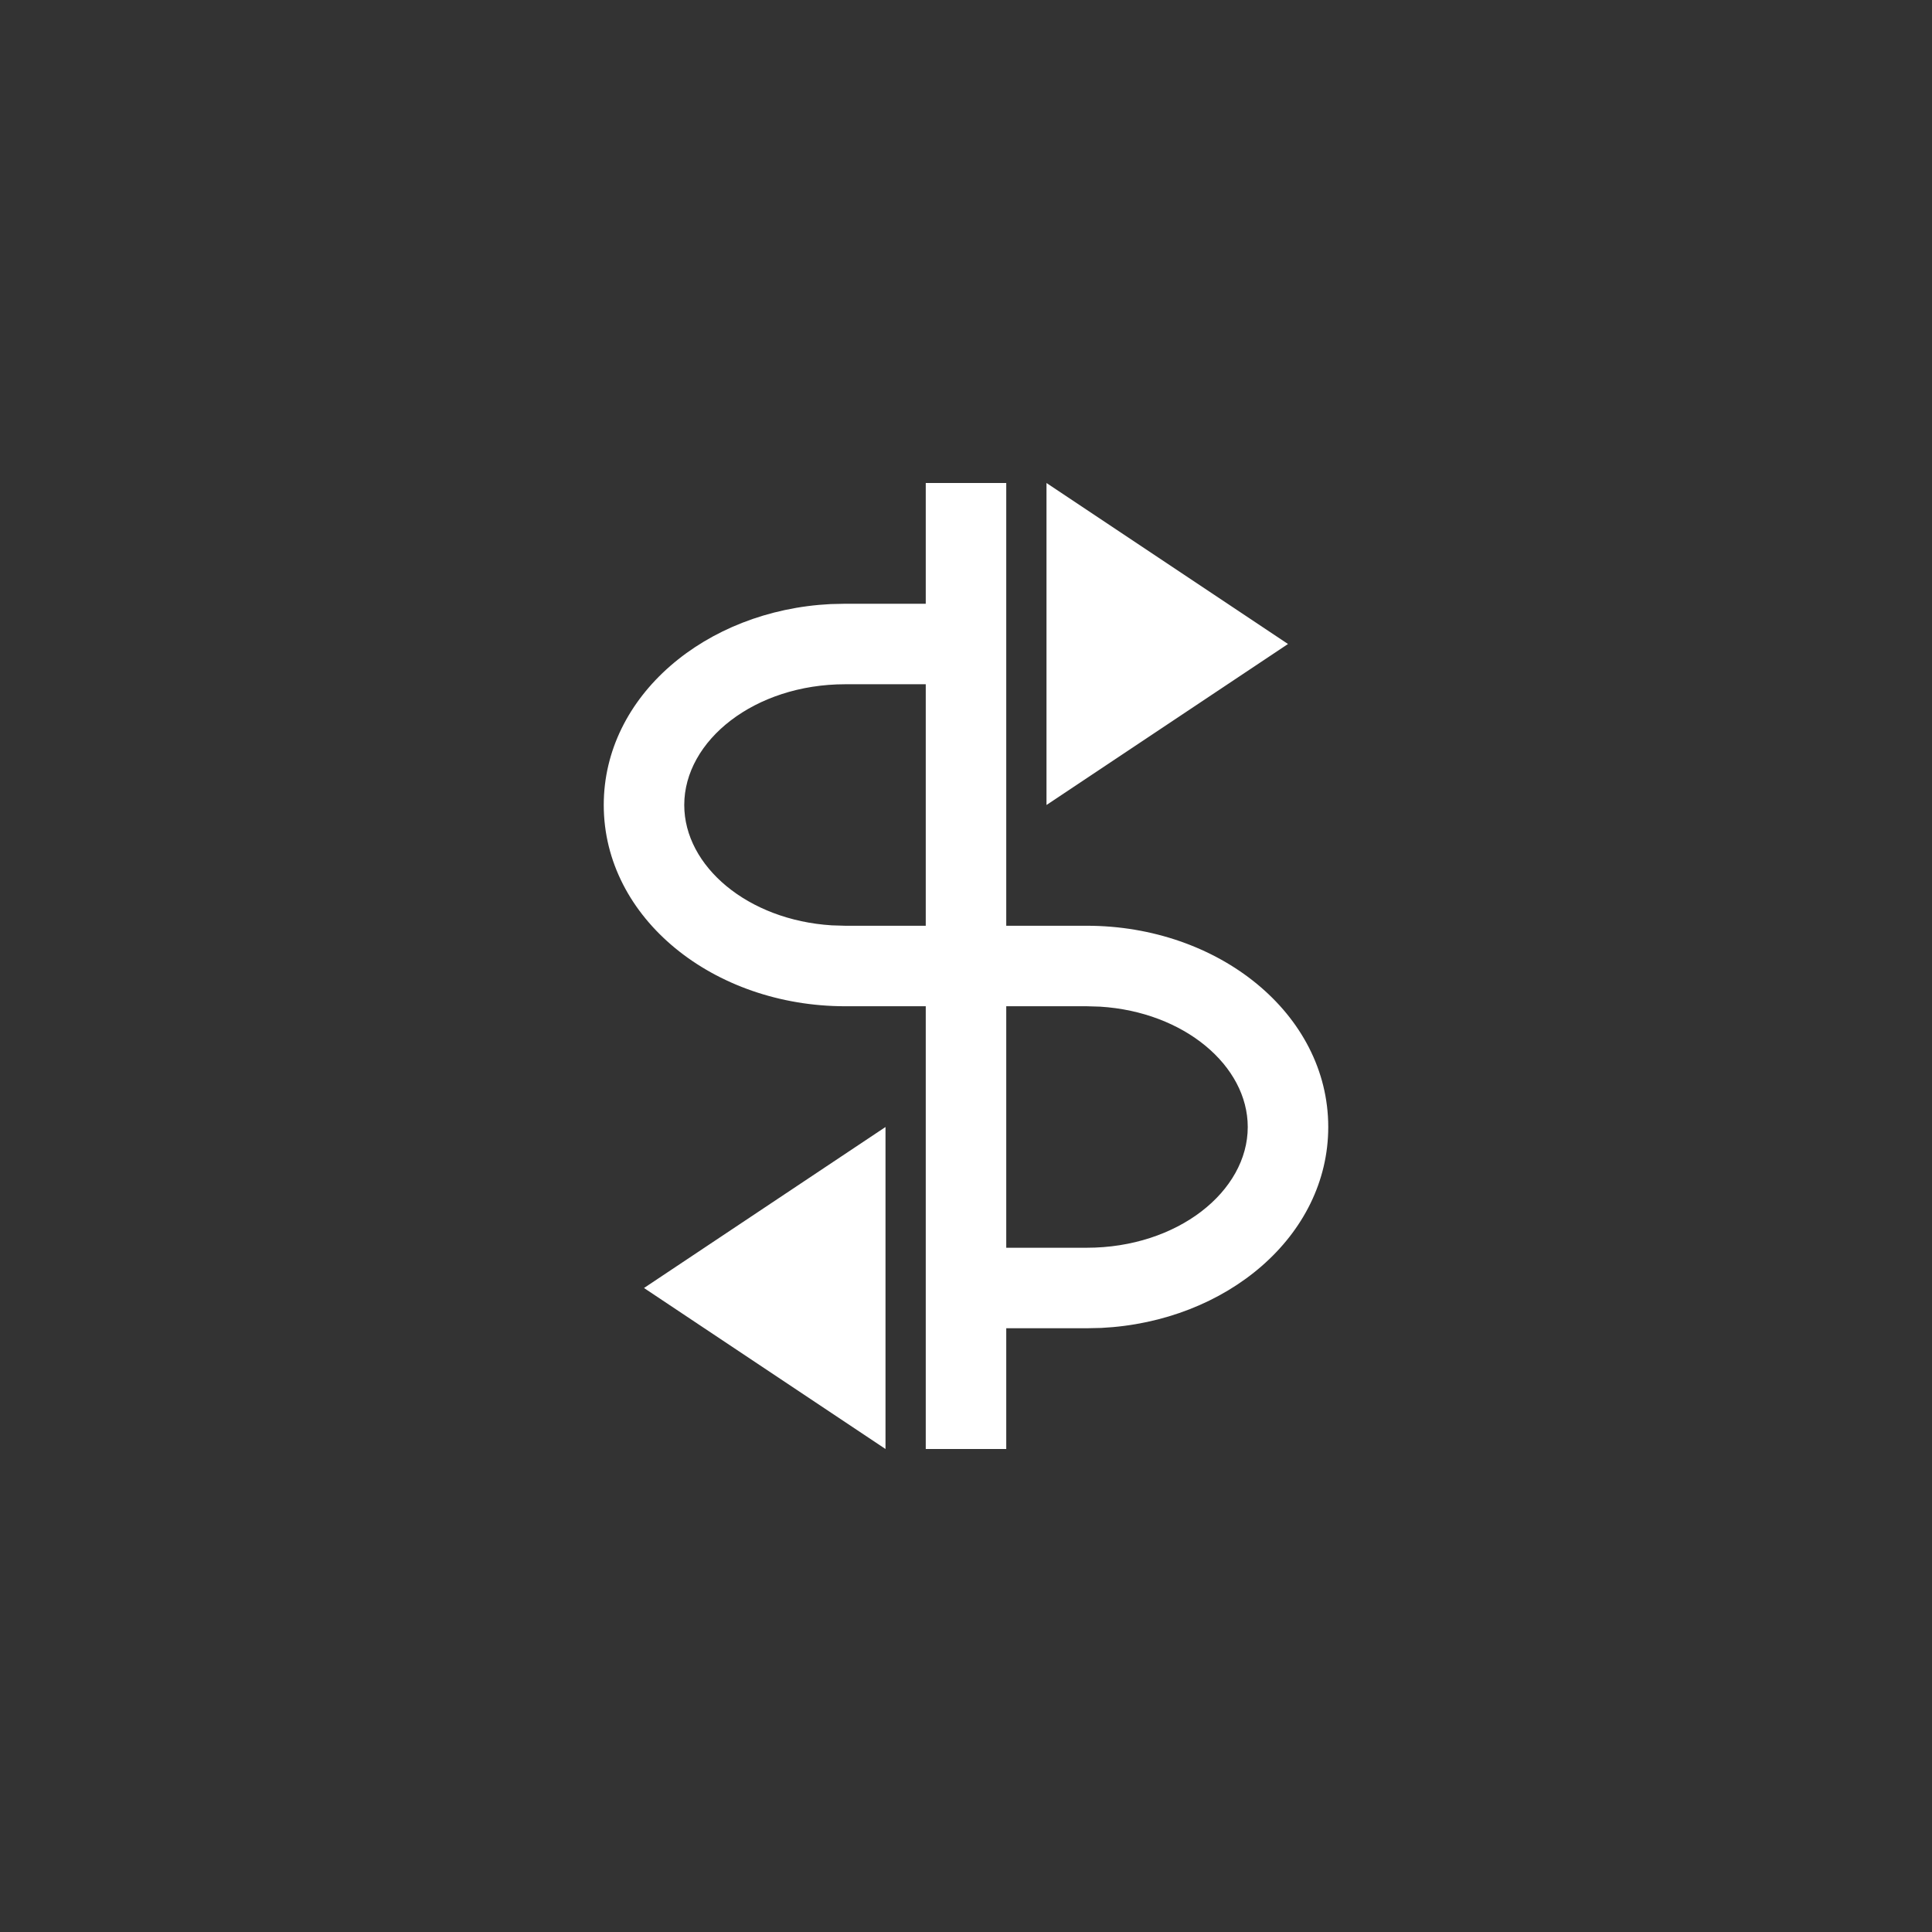 <?xml version="1.0" encoding="UTF-8"?>
<svg width="24px" height="24px" viewBox="0 0 24 24" version="1.1" xmlns="http://www.w3.org/2000/svg" xmlns:xlink="http://www.w3.org/1999/xlink">
    <rect x="0" y="0" width="24" height="24" fill="#333333" stroke="none"/>
    <title>icon-money-transfer</title>
    <g id="icon-money-transfer" stroke="none" stroke-width="1" fill="none" fill-rule="evenodd">
        <path d="M12.5,6 L12.5,11.5 L13.5,11.5 C15.135,11.5 16.5,12.592 16.5,14 C16.5,15.356 15.235,16.419 13.681,16.496 L13.5,16.5 L12.5,16.5 L12.5,18 L11.5,18 L11.5,12.5 L10.5,12.5 C8.865,12.5 7.5,11.408 7.5,10 C7.5,8.644 8.765,7.581 10.319,7.504 L10.5,7.5 L11.5,7.5 L11.5,6 L12.5,6 Z M11,14 L11,18 L8,16 L11,14 Z M13.5,12.5 L12.5,12.5 L12.5,15.5 L13.5,15.5 C14.626,15.5 15.5,14.801 15.5,14 C15.5,13.239 14.711,12.57 13.667,12.505 L13.5,12.5 Z M11.5,8.5 L10.5,8.5 C9.374,8.5 8.5,9.199 8.5,10 C8.5,10.761 9.289,11.43 10.333,11.495 L10.5,11.5 L11.5,11.5 L11.5,8.5 Z M13,6 L16,8 L13,10 L13,6 Z" id="Shape" fill="#FFFFFF" fill-rule="nonzero"></path>
    </g>
</svg>